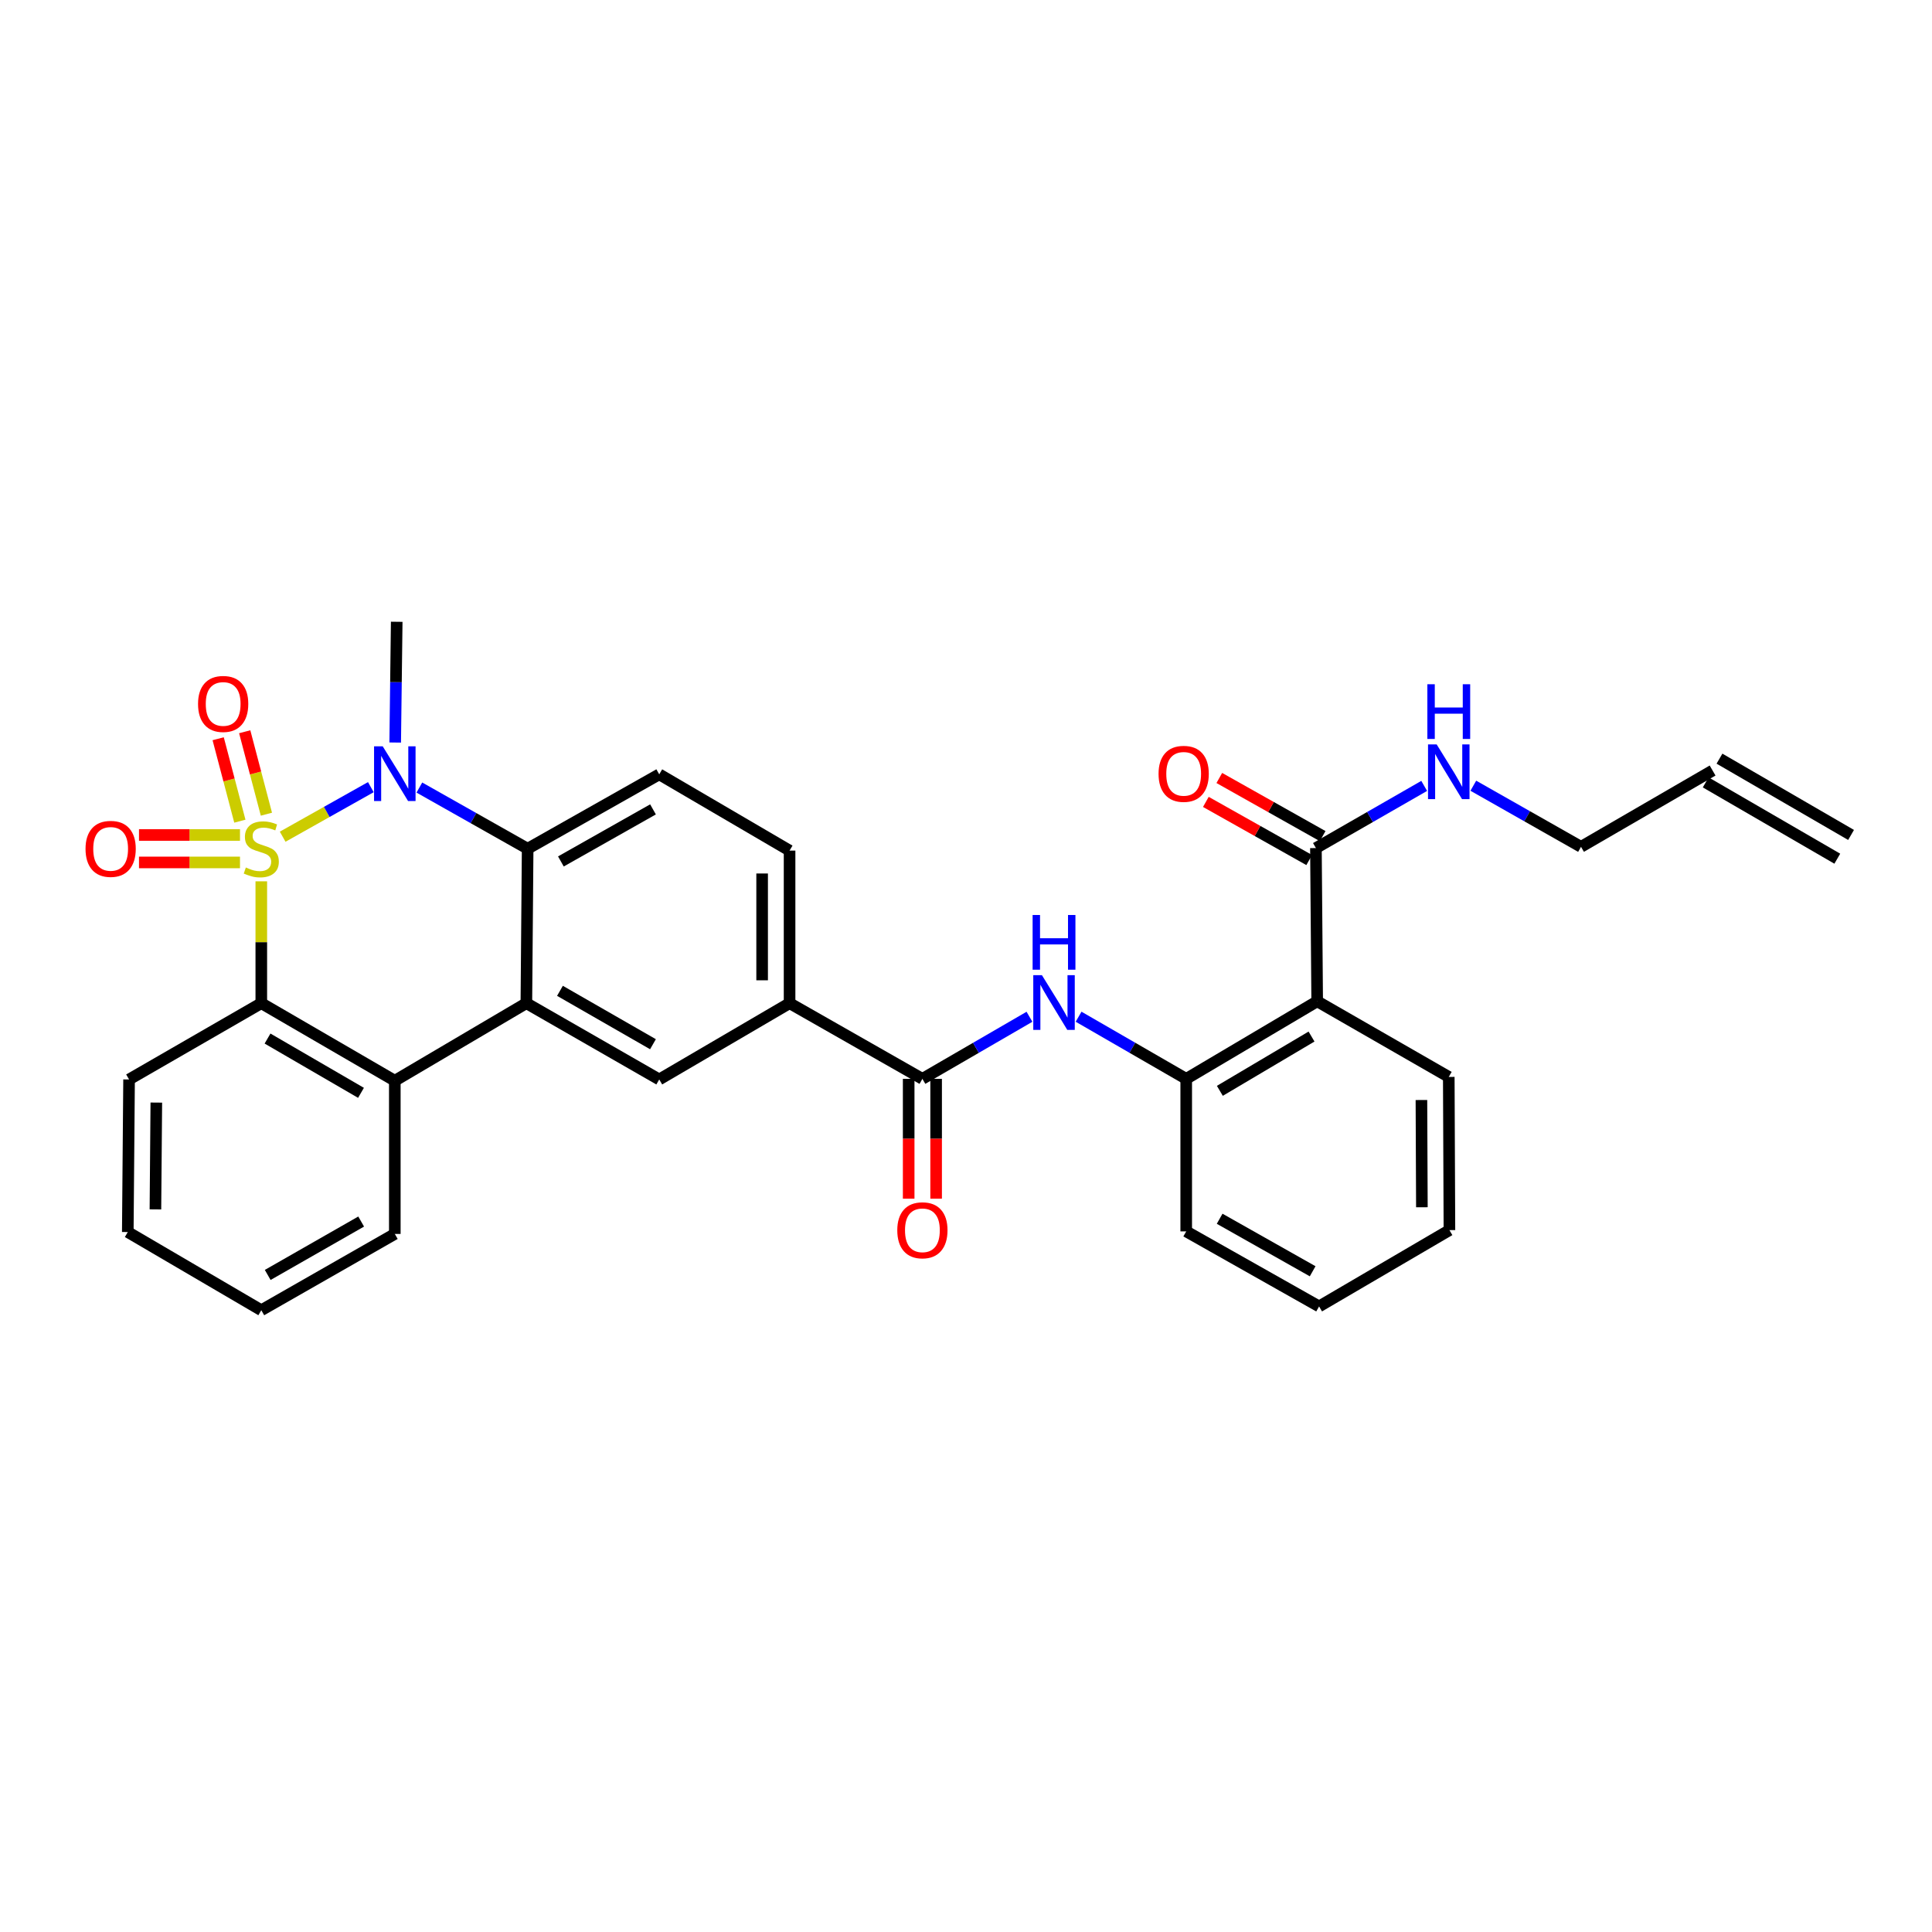 <?xml version='1.0' encoding='iso-8859-1'?>
<svg version='1.1' baseProfile='full'
              xmlns='http://www.w3.org/2000/svg'
                      xmlns:rdkit='http://www.rdkit.org/xml'
                      xmlns:xlink='http://www.w3.org/1999/xlink'
                  xml:space='preserve'
width='1000px' height='1000px' viewBox='0 0 1000 1000'>
<!-- END OF HEADER -->
<rect style='opacity:1.0;fill:#FFFFFF;stroke:none' width='1000' height='1000' x='0' y='0'> </rect>
<path class='bond-0' d='M 146.308,433.076 L 169.128,420.251' style='fill:none;fill-rule:evenodd;stroke:#CCCC00;stroke-width:6px;stroke-linecap:butt;stroke-linejoin:miter;stroke-opacity:1' />
<path class='bond-0' d='M 169.128,420.251 L 191.947,407.426' style='fill:none;fill-rule:evenodd;stroke:#0000FF;stroke-width:6px;stroke-linecap:butt;stroke-linejoin:miter;stroke-opacity:1' />
<path class='bond-1' d='M 135.247,456.171 L 135.247,487.71' style='fill:none;fill-rule:evenodd;stroke:#CCCC00;stroke-width:6px;stroke-linecap:butt;stroke-linejoin:miter;stroke-opacity:1' />
<path class='bond-1' d='M 135.247,487.71 L 135.247,519.249' style='fill:none;fill-rule:evenodd;stroke:#000000;stroke-width:6px;stroke-linecap:butt;stroke-linejoin:miter;stroke-opacity:1' />
<path class='bond-11' d='M 137.89,421.426 L 132.276,400.089' style='fill:none;fill-rule:evenodd;stroke:#CCCC00;stroke-width:6px;stroke-linecap:butt;stroke-linejoin:miter;stroke-opacity:1' />
<path class='bond-11' d='M 132.276,400.089 L 126.662,378.753' style='fill:none;fill-rule:evenodd;stroke:#FF0000;stroke-width:6px;stroke-linecap:butt;stroke-linejoin:miter;stroke-opacity:1' />
<path class='bond-11' d='M 124.152,425.041 L 118.538,403.704' style='fill:none;fill-rule:evenodd;stroke:#CCCC00;stroke-width:6px;stroke-linecap:butt;stroke-linejoin:miter;stroke-opacity:1' />
<path class='bond-11' d='M 118.538,403.704 L 112.923,382.368' style='fill:none;fill-rule:evenodd;stroke:#FF0000;stroke-width:6px;stroke-linecap:butt;stroke-linejoin:miter;stroke-opacity:1' />
<path class='bond-12' d='M 124.217,432.189 L 98.081,432.189' style='fill:none;fill-rule:evenodd;stroke:#CCCC00;stroke-width:6px;stroke-linecap:butt;stroke-linejoin:miter;stroke-opacity:1' />
<path class='bond-12' d='M 98.081,432.189 L 71.944,432.189' style='fill:none;fill-rule:evenodd;stroke:#FF0000;stroke-width:6px;stroke-linecap:butt;stroke-linejoin:miter;stroke-opacity:1' />
<path class='bond-12' d='M 124.217,446.396 L 98.081,446.396' style='fill:none;fill-rule:evenodd;stroke:#CCCC00;stroke-width:6px;stroke-linecap:butt;stroke-linejoin:miter;stroke-opacity:1' />
<path class='bond-12' d='M 98.081,446.396 L 71.944,446.396' style='fill:none;fill-rule:evenodd;stroke:#FF0000;stroke-width:6px;stroke-linecap:butt;stroke-linejoin:miter;stroke-opacity:1' />
<path class='bond-3' d='M 217.066,407.636 L 245.087,423.464' style='fill:none;fill-rule:evenodd;stroke:#0000FF;stroke-width:6px;stroke-linecap:butt;stroke-linejoin:miter;stroke-opacity:1' />
<path class='bond-3' d='M 245.087,423.464 L 273.109,439.292' style='fill:none;fill-rule:evenodd;stroke:#000000;stroke-width:6px;stroke-linecap:butt;stroke-linejoin:miter;stroke-opacity:1' />
<path class='bond-20' d='M 204.554,384.329 L 204.946,353.08' style='fill:none;fill-rule:evenodd;stroke:#0000FF;stroke-width:6px;stroke-linecap:butt;stroke-linejoin:miter;stroke-opacity:1' />
<path class='bond-20' d='M 204.946,353.08 L 205.338,321.832' style='fill:none;fill-rule:evenodd;stroke:#000000;stroke-width:6px;stroke-linecap:butt;stroke-linejoin:miter;stroke-opacity:1' />
<path class='bond-4' d='M 135.247,519.249 L 204.352,559.389' style='fill:none;fill-rule:evenodd;stroke:#000000;stroke-width:6px;stroke-linecap:butt;stroke-linejoin:miter;stroke-opacity:1' />
<path class='bond-4' d='M 138.477,537.554 L 186.85,565.653' style='fill:none;fill-rule:evenodd;stroke:#000000;stroke-width:6px;stroke-linecap:butt;stroke-linejoin:miter;stroke-opacity:1' />
<path class='bond-22' d='M 135.247,519.249 L 66.805,558.727' style='fill:none;fill-rule:evenodd;stroke:#000000;stroke-width:6px;stroke-linecap:butt;stroke-linejoin:miter;stroke-opacity:1' />
<path class='bond-2' d='M 272.446,519.249 L 204.352,559.389' style='fill:none;fill-rule:evenodd;stroke:#000000;stroke-width:6px;stroke-linecap:butt;stroke-linejoin:miter;stroke-opacity:1' />
<path class='bond-8' d='M 272.446,519.249 L 341.22,558.727' style='fill:none;fill-rule:evenodd;stroke:#000000;stroke-width:6px;stroke-linecap:butt;stroke-linejoin:miter;stroke-opacity:1' />
<path class='bond-8' d='M 289.834,512.85 L 337.976,540.484' style='fill:none;fill-rule:evenodd;stroke:#000000;stroke-width:6px;stroke-linecap:butt;stroke-linejoin:miter;stroke-opacity:1' />
<path class='bond-31' d='M 272.446,519.249 L 273.109,439.292' style='fill:none;fill-rule:evenodd;stroke:#000000;stroke-width:6px;stroke-linecap:butt;stroke-linejoin:miter;stroke-opacity:1' />
<path class='bond-14' d='M 273.109,439.292 L 341.22,400.794' style='fill:none;fill-rule:evenodd;stroke:#000000;stroke-width:6px;stroke-linecap:butt;stroke-linejoin:miter;stroke-opacity:1' />
<path class='bond-14' d='M 290.316,445.885 L 337.993,418.936' style='fill:none;fill-rule:evenodd;stroke:#000000;stroke-width:6px;stroke-linecap:butt;stroke-linejoin:miter;stroke-opacity:1' />
<path class='bond-24' d='M 204.352,559.389 L 204.352,638.683' style='fill:none;fill-rule:evenodd;stroke:#000000;stroke-width:6px;stroke-linecap:butt;stroke-linejoin:miter;stroke-opacity:1' />
<path class='bond-5' d='M 681.772,518.271 L 613.985,558.411' style='fill:none;fill-rule:evenodd;stroke:#000000;stroke-width:6px;stroke-linecap:butt;stroke-linejoin:miter;stroke-opacity:1' />
<path class='bond-5' d='M 678.842,536.515 L 631.392,564.614' style='fill:none;fill-rule:evenodd;stroke:#000000;stroke-width:6px;stroke-linecap:butt;stroke-linejoin:miter;stroke-opacity:1' />
<path class='bond-10' d='M 681.772,518.271 L 681.117,438.961' style='fill:none;fill-rule:evenodd;stroke:#000000;stroke-width:6px;stroke-linecap:butt;stroke-linejoin:miter;stroke-opacity:1' />
<path class='bond-23' d='M 681.772,518.271 L 749.883,557.409' style='fill:none;fill-rule:evenodd;stroke:#000000;stroke-width:6px;stroke-linecap:butt;stroke-linejoin:miter;stroke-opacity:1' />
<path class='bond-6' d='M 477.433,558.411 L 408.683,519.249' style='fill:none;fill-rule:evenodd;stroke:#000000;stroke-width:6px;stroke-linecap:butt;stroke-linejoin:miter;stroke-opacity:1' />
<path class='bond-7' d='M 477.433,558.411 L 505.141,542.345' style='fill:none;fill-rule:evenodd;stroke:#000000;stroke-width:6px;stroke-linecap:butt;stroke-linejoin:miter;stroke-opacity:1' />
<path class='bond-7' d='M 505.141,542.345 L 532.85,526.279' style='fill:none;fill-rule:evenodd;stroke:#0000FF;stroke-width:6px;stroke-linecap:butt;stroke-linejoin:miter;stroke-opacity:1' />
<path class='bond-15' d='M 470.33,558.411 L 470.33,589.422' style='fill:none;fill-rule:evenodd;stroke:#000000;stroke-width:6px;stroke-linecap:butt;stroke-linejoin:miter;stroke-opacity:1' />
<path class='bond-15' d='M 470.33,589.422 L 470.33,620.433' style='fill:none;fill-rule:evenodd;stroke:#FF0000;stroke-width:6px;stroke-linecap:butt;stroke-linejoin:miter;stroke-opacity:1' />
<path class='bond-15' d='M 484.536,558.411 L 484.536,589.422' style='fill:none;fill-rule:evenodd;stroke:#000000;stroke-width:6px;stroke-linecap:butt;stroke-linejoin:miter;stroke-opacity:1' />
<path class='bond-15' d='M 484.536,589.422 L 484.536,620.433' style='fill:none;fill-rule:evenodd;stroke:#FF0000;stroke-width:6px;stroke-linecap:butt;stroke-linejoin:miter;stroke-opacity:1' />
<path class='bond-9' d='M 558.274,526.25 L 586.13,542.331' style='fill:none;fill-rule:evenodd;stroke:#0000FF;stroke-width:6px;stroke-linecap:butt;stroke-linejoin:miter;stroke-opacity:1' />
<path class='bond-9' d='M 586.13,542.331 L 613.985,558.411' style='fill:none;fill-rule:evenodd;stroke:#000000;stroke-width:6px;stroke-linecap:butt;stroke-linejoin:miter;stroke-opacity:1' />
<path class='bond-13' d='M 341.22,558.727 L 408.683,519.249' style='fill:none;fill-rule:evenodd;stroke:#000000;stroke-width:6px;stroke-linecap:butt;stroke-linejoin:miter;stroke-opacity:1' />
<path class='bond-25' d='M 613.985,558.411 L 613.985,637.365' style='fill:none;fill-rule:evenodd;stroke:#000000;stroke-width:6px;stroke-linecap:butt;stroke-linejoin:miter;stroke-opacity:1' />
<path class='bond-17' d='M 684.6,432.77 L 657.856,417.726' style='fill:none;fill-rule:evenodd;stroke:#000000;stroke-width:6px;stroke-linecap:butt;stroke-linejoin:miter;stroke-opacity:1' />
<path class='bond-17' d='M 657.856,417.726 L 631.113,402.681' style='fill:none;fill-rule:evenodd;stroke:#FF0000;stroke-width:6px;stroke-linecap:butt;stroke-linejoin:miter;stroke-opacity:1' />
<path class='bond-17' d='M 677.634,445.152 L 650.891,430.107' style='fill:none;fill-rule:evenodd;stroke:#000000;stroke-width:6px;stroke-linecap:butt;stroke-linejoin:miter;stroke-opacity:1' />
<path class='bond-17' d='M 650.891,430.107 L 624.148,415.063' style='fill:none;fill-rule:evenodd;stroke:#FF0000;stroke-width:6px;stroke-linecap:butt;stroke-linejoin:miter;stroke-opacity:1' />
<path class='bond-18' d='M 681.117,438.961 L 709.139,422.871' style='fill:none;fill-rule:evenodd;stroke:#000000;stroke-width:6px;stroke-linecap:butt;stroke-linejoin:miter;stroke-opacity:1' />
<path class='bond-18' d='M 709.139,422.871 L 737.16,406.781' style='fill:none;fill-rule:evenodd;stroke:#0000FF;stroke-width:6px;stroke-linecap:butt;stroke-linejoin:miter;stroke-opacity:1' />
<path class='bond-33' d='M 408.683,519.249 L 408.683,440.271' style='fill:none;fill-rule:evenodd;stroke:#000000;stroke-width:6px;stroke-linecap:butt;stroke-linejoin:miter;stroke-opacity:1' />
<path class='bond-33' d='M 394.477,507.403 L 394.477,452.118' style='fill:none;fill-rule:evenodd;stroke:#000000;stroke-width:6px;stroke-linecap:butt;stroke-linejoin:miter;stroke-opacity:1' />
<path class='bond-16' d='M 341.22,400.794 L 408.683,440.271' style='fill:none;fill-rule:evenodd;stroke:#000000;stroke-width:6px;stroke-linecap:butt;stroke-linejoin:miter;stroke-opacity:1' />
<path class='bond-26' d='M 762.59,406.686 L 790.461,422.5' style='fill:none;fill-rule:evenodd;stroke:#0000FF;stroke-width:6px;stroke-linecap:butt;stroke-linejoin:miter;stroke-opacity:1' />
<path class='bond-26' d='M 790.461,422.5 L 818.332,438.314' style='fill:none;fill-rule:evenodd;stroke:#000000;stroke-width:6px;stroke-linecap:butt;stroke-linejoin:miter;stroke-opacity:1' />
<path class='bond-19' d='M 886.435,398.821 L 818.332,438.314' style='fill:none;fill-rule:evenodd;stroke:#000000;stroke-width:6px;stroke-linecap:butt;stroke-linejoin:miter;stroke-opacity:1' />
<path class='bond-21' d='M 882.872,404.966 L 950.982,444.459' style='fill:none;fill-rule:evenodd;stroke:#000000;stroke-width:6px;stroke-linecap:butt;stroke-linejoin:miter;stroke-opacity:1' />
<path class='bond-21' d='M 889.998,392.676 L 958.108,432.169' style='fill:none;fill-rule:evenodd;stroke:#000000;stroke-width:6px;stroke-linecap:butt;stroke-linejoin:miter;stroke-opacity:1' />
<path class='bond-28' d='M 66.805,558.727 L 66.142,637.705' style='fill:none;fill-rule:evenodd;stroke:#000000;stroke-width:6px;stroke-linecap:butt;stroke-linejoin:miter;stroke-opacity:1' />
<path class='bond-28' d='M 80.911,570.693 L 80.447,625.977' style='fill:none;fill-rule:evenodd;stroke:#000000;stroke-width:6px;stroke-linecap:butt;stroke-linejoin:miter;stroke-opacity:1' />
<path class='bond-34' d='M 749.883,557.409 L 750.222,636.71' style='fill:none;fill-rule:evenodd;stroke:#000000;stroke-width:6px;stroke-linecap:butt;stroke-linejoin:miter;stroke-opacity:1' />
<path class='bond-34' d='M 735.727,569.365 L 735.965,624.876' style='fill:none;fill-rule:evenodd;stroke:#000000;stroke-width:6px;stroke-linecap:butt;stroke-linejoin:miter;stroke-opacity:1' />
<path class='bond-32' d='M 204.352,638.683 L 135.247,678.168' style='fill:none;fill-rule:evenodd;stroke:#000000;stroke-width:6px;stroke-linecap:butt;stroke-linejoin:miter;stroke-opacity:1' />
<path class='bond-32' d='M 186.938,632.271 L 138.565,659.911' style='fill:none;fill-rule:evenodd;stroke:#000000;stroke-width:6px;stroke-linecap:butt;stroke-linejoin:miter;stroke-opacity:1' />
<path class='bond-30' d='M 613.985,637.365 L 682.759,676.203' style='fill:none;fill-rule:evenodd;stroke:#000000;stroke-width:6px;stroke-linecap:butt;stroke-linejoin:miter;stroke-opacity:1' />
<path class='bond-30' d='M 631.287,630.821 L 679.428,658.008' style='fill:none;fill-rule:evenodd;stroke:#000000;stroke-width:6px;stroke-linecap:butt;stroke-linejoin:miter;stroke-opacity:1' />
<path class='bond-27' d='M 750.222,636.71 L 682.759,676.203' style='fill:none;fill-rule:evenodd;stroke:#000000;stroke-width:6px;stroke-linecap:butt;stroke-linejoin:miter;stroke-opacity:1' />
<path class='bond-29' d='M 66.142,637.705 L 135.247,678.168' style='fill:none;fill-rule:evenodd;stroke:#000000;stroke-width:6px;stroke-linecap:butt;stroke-linejoin:miter;stroke-opacity:1' />
<path  class='atom-0' d='M 127.247 449.012
Q 127.567 449.132, 128.887 449.692
Q 130.207 450.252, 131.647 450.612
Q 133.127 450.932, 134.567 450.932
Q 137.247 450.932, 138.807 449.652
Q 140.367 448.332, 140.367 446.052
Q 140.367 444.492, 139.567 443.532
Q 138.807 442.572, 137.607 442.052
Q 136.407 441.532, 134.407 440.932
Q 131.887 440.172, 130.367 439.452
Q 128.887 438.732, 127.807 437.212
Q 126.767 435.692, 126.767 433.132
Q 126.767 429.572, 129.167 427.372
Q 131.607 425.172, 136.407 425.172
Q 139.687 425.172, 143.407 426.732
L 142.487 429.812
Q 139.087 428.412, 136.527 428.412
Q 133.767 428.412, 132.247 429.572
Q 130.727 430.692, 130.767 432.652
Q 130.767 434.172, 131.527 435.092
Q 132.327 436.012, 133.447 436.532
Q 134.607 437.052, 136.527 437.652
Q 139.087 438.452, 140.607 439.252
Q 142.127 440.052, 143.207 441.692
Q 144.327 443.292, 144.327 446.052
Q 144.327 449.972, 141.687 452.092
Q 139.087 454.172, 134.727 454.172
Q 132.207 454.172, 130.287 453.612
Q 128.407 453.092, 126.167 452.172
L 127.247 449.012
' fill='#CCCC00'/>
<path  class='atom-1' d='M 198.092 386.295
L 207.372 401.295
Q 208.292 402.775, 209.772 405.455
Q 211.252 408.135, 211.332 408.295
L 211.332 386.295
L 215.092 386.295
L 215.092 414.615
L 211.212 414.615
L 201.252 398.215
Q 200.092 396.295, 198.852 394.095
Q 197.652 391.895, 197.292 391.215
L 197.292 414.615
L 193.612 414.615
L 193.612 386.295
L 198.092 386.295
' fill='#0000FF'/>
<path  class='atom-8' d='M 539.299 504.75
L 548.579 519.75
Q 549.499 521.23, 550.979 523.91
Q 552.459 526.59, 552.539 526.75
L 552.539 504.75
L 556.299 504.75
L 556.299 533.07
L 552.419 533.07
L 542.459 516.67
Q 541.299 514.75, 540.059 512.55
Q 538.859 510.35, 538.499 509.67
L 538.499 533.07
L 534.819 533.07
L 534.819 504.75
L 539.299 504.75
' fill='#0000FF'/>
<path  class='atom-8' d='M 534.479 473.598
L 538.319 473.598
L 538.319 485.638
L 552.799 485.638
L 552.799 473.598
L 556.639 473.598
L 556.639 501.918
L 552.799 501.918
L 552.799 488.838
L 538.319 488.838
L 538.319 501.918
L 534.479 501.918
L 534.479 473.598
' fill='#0000FF'/>
<path  class='atom-12' d='M 102.508 364.356
Q 102.508 357.556, 105.868 353.756
Q 109.228 349.956, 115.508 349.956
Q 121.788 349.956, 125.148 353.756
Q 128.508 357.556, 128.508 364.356
Q 128.508 371.236, 125.108 375.156
Q 121.708 379.036, 115.508 379.036
Q 109.268 379.036, 105.868 375.156
Q 102.508 371.276, 102.508 364.356
M 115.508 375.836
Q 119.828 375.836, 122.148 372.956
Q 124.508 370.036, 124.508 364.356
Q 124.508 358.796, 122.148 355.996
Q 119.828 353.156, 115.508 353.156
Q 111.188 353.156, 108.828 355.956
Q 106.508 358.756, 106.508 364.356
Q 106.508 370.076, 108.828 372.956
Q 111.188 375.836, 115.508 375.836
' fill='#FF0000'/>
<path  class='atom-13' d='M 44.271 439.372
Q 44.271 432.572, 47.631 428.772
Q 50.991 424.972, 57.271 424.972
Q 63.551 424.972, 66.911 428.772
Q 70.271 432.572, 70.271 439.372
Q 70.271 446.252, 66.871 450.172
Q 63.471 454.052, 57.271 454.052
Q 51.031 454.052, 47.631 450.172
Q 44.271 446.292, 44.271 439.372
M 57.271 450.852
Q 61.591 450.852, 63.911 447.972
Q 66.271 445.052, 66.271 439.372
Q 66.271 433.812, 63.911 431.012
Q 61.591 428.172, 57.271 428.172
Q 52.951 428.172, 50.591 430.972
Q 48.271 433.772, 48.271 439.372
Q 48.271 445.092, 50.591 447.972
Q 52.951 450.852, 57.271 450.852
' fill='#FF0000'/>
<path  class='atom-16' d='M 464.433 636.79
Q 464.433 629.99, 467.793 626.19
Q 471.153 622.39, 477.433 622.39
Q 483.713 622.39, 487.073 626.19
Q 490.433 629.99, 490.433 636.79
Q 490.433 643.67, 487.033 647.59
Q 483.633 651.47, 477.433 651.47
Q 471.193 651.47, 467.793 647.59
Q 464.433 643.71, 464.433 636.79
M 477.433 648.27
Q 481.753 648.27, 484.073 645.39
Q 486.433 642.47, 486.433 636.79
Q 486.433 631.23, 484.073 628.43
Q 481.753 625.59, 477.433 625.59
Q 473.113 625.59, 470.753 628.39
Q 468.433 631.19, 468.433 636.79
Q 468.433 642.51, 470.753 645.39
Q 473.113 648.27, 477.433 648.27
' fill='#FF0000'/>
<path  class='atom-18' d='M 599.667 400.535
Q 599.667 393.735, 603.027 389.935
Q 606.387 386.135, 612.667 386.135
Q 618.947 386.135, 622.307 389.935
Q 625.667 393.735, 625.667 400.535
Q 625.667 407.415, 622.267 411.335
Q 618.867 415.215, 612.667 415.215
Q 606.427 415.215, 603.027 411.335
Q 599.667 407.455, 599.667 400.535
M 612.667 412.015
Q 616.987 412.015, 619.307 409.135
Q 621.667 406.215, 621.667 400.535
Q 621.667 394.975, 619.307 392.175
Q 616.987 389.335, 612.667 389.335
Q 608.347 389.335, 605.987 392.135
Q 603.667 394.935, 603.667 400.535
Q 603.667 406.255, 605.987 409.135
Q 608.347 412.015, 612.667 412.015
' fill='#FF0000'/>
<path  class='atom-19' d='M 743.623 385.316
L 752.903 400.316
Q 753.823 401.796, 755.303 404.476
Q 756.783 407.156, 756.863 407.316
L 756.863 385.316
L 760.623 385.316
L 760.623 413.636
L 756.743 413.636
L 746.783 397.236
Q 745.623 395.316, 744.383 393.116
Q 743.183 390.916, 742.823 390.236
L 742.823 413.636
L 739.143 413.636
L 739.143 385.316
L 743.623 385.316
' fill='#0000FF'/>
<path  class='atom-19' d='M 738.803 354.164
L 742.643 354.164
L 742.643 366.204
L 757.123 366.204
L 757.123 354.164
L 760.963 354.164
L 760.963 382.484
L 757.123 382.484
L 757.123 369.404
L 742.643 369.404
L 742.643 382.484
L 738.803 382.484
L 738.803 354.164
' fill='#0000FF'/>
</svg>
